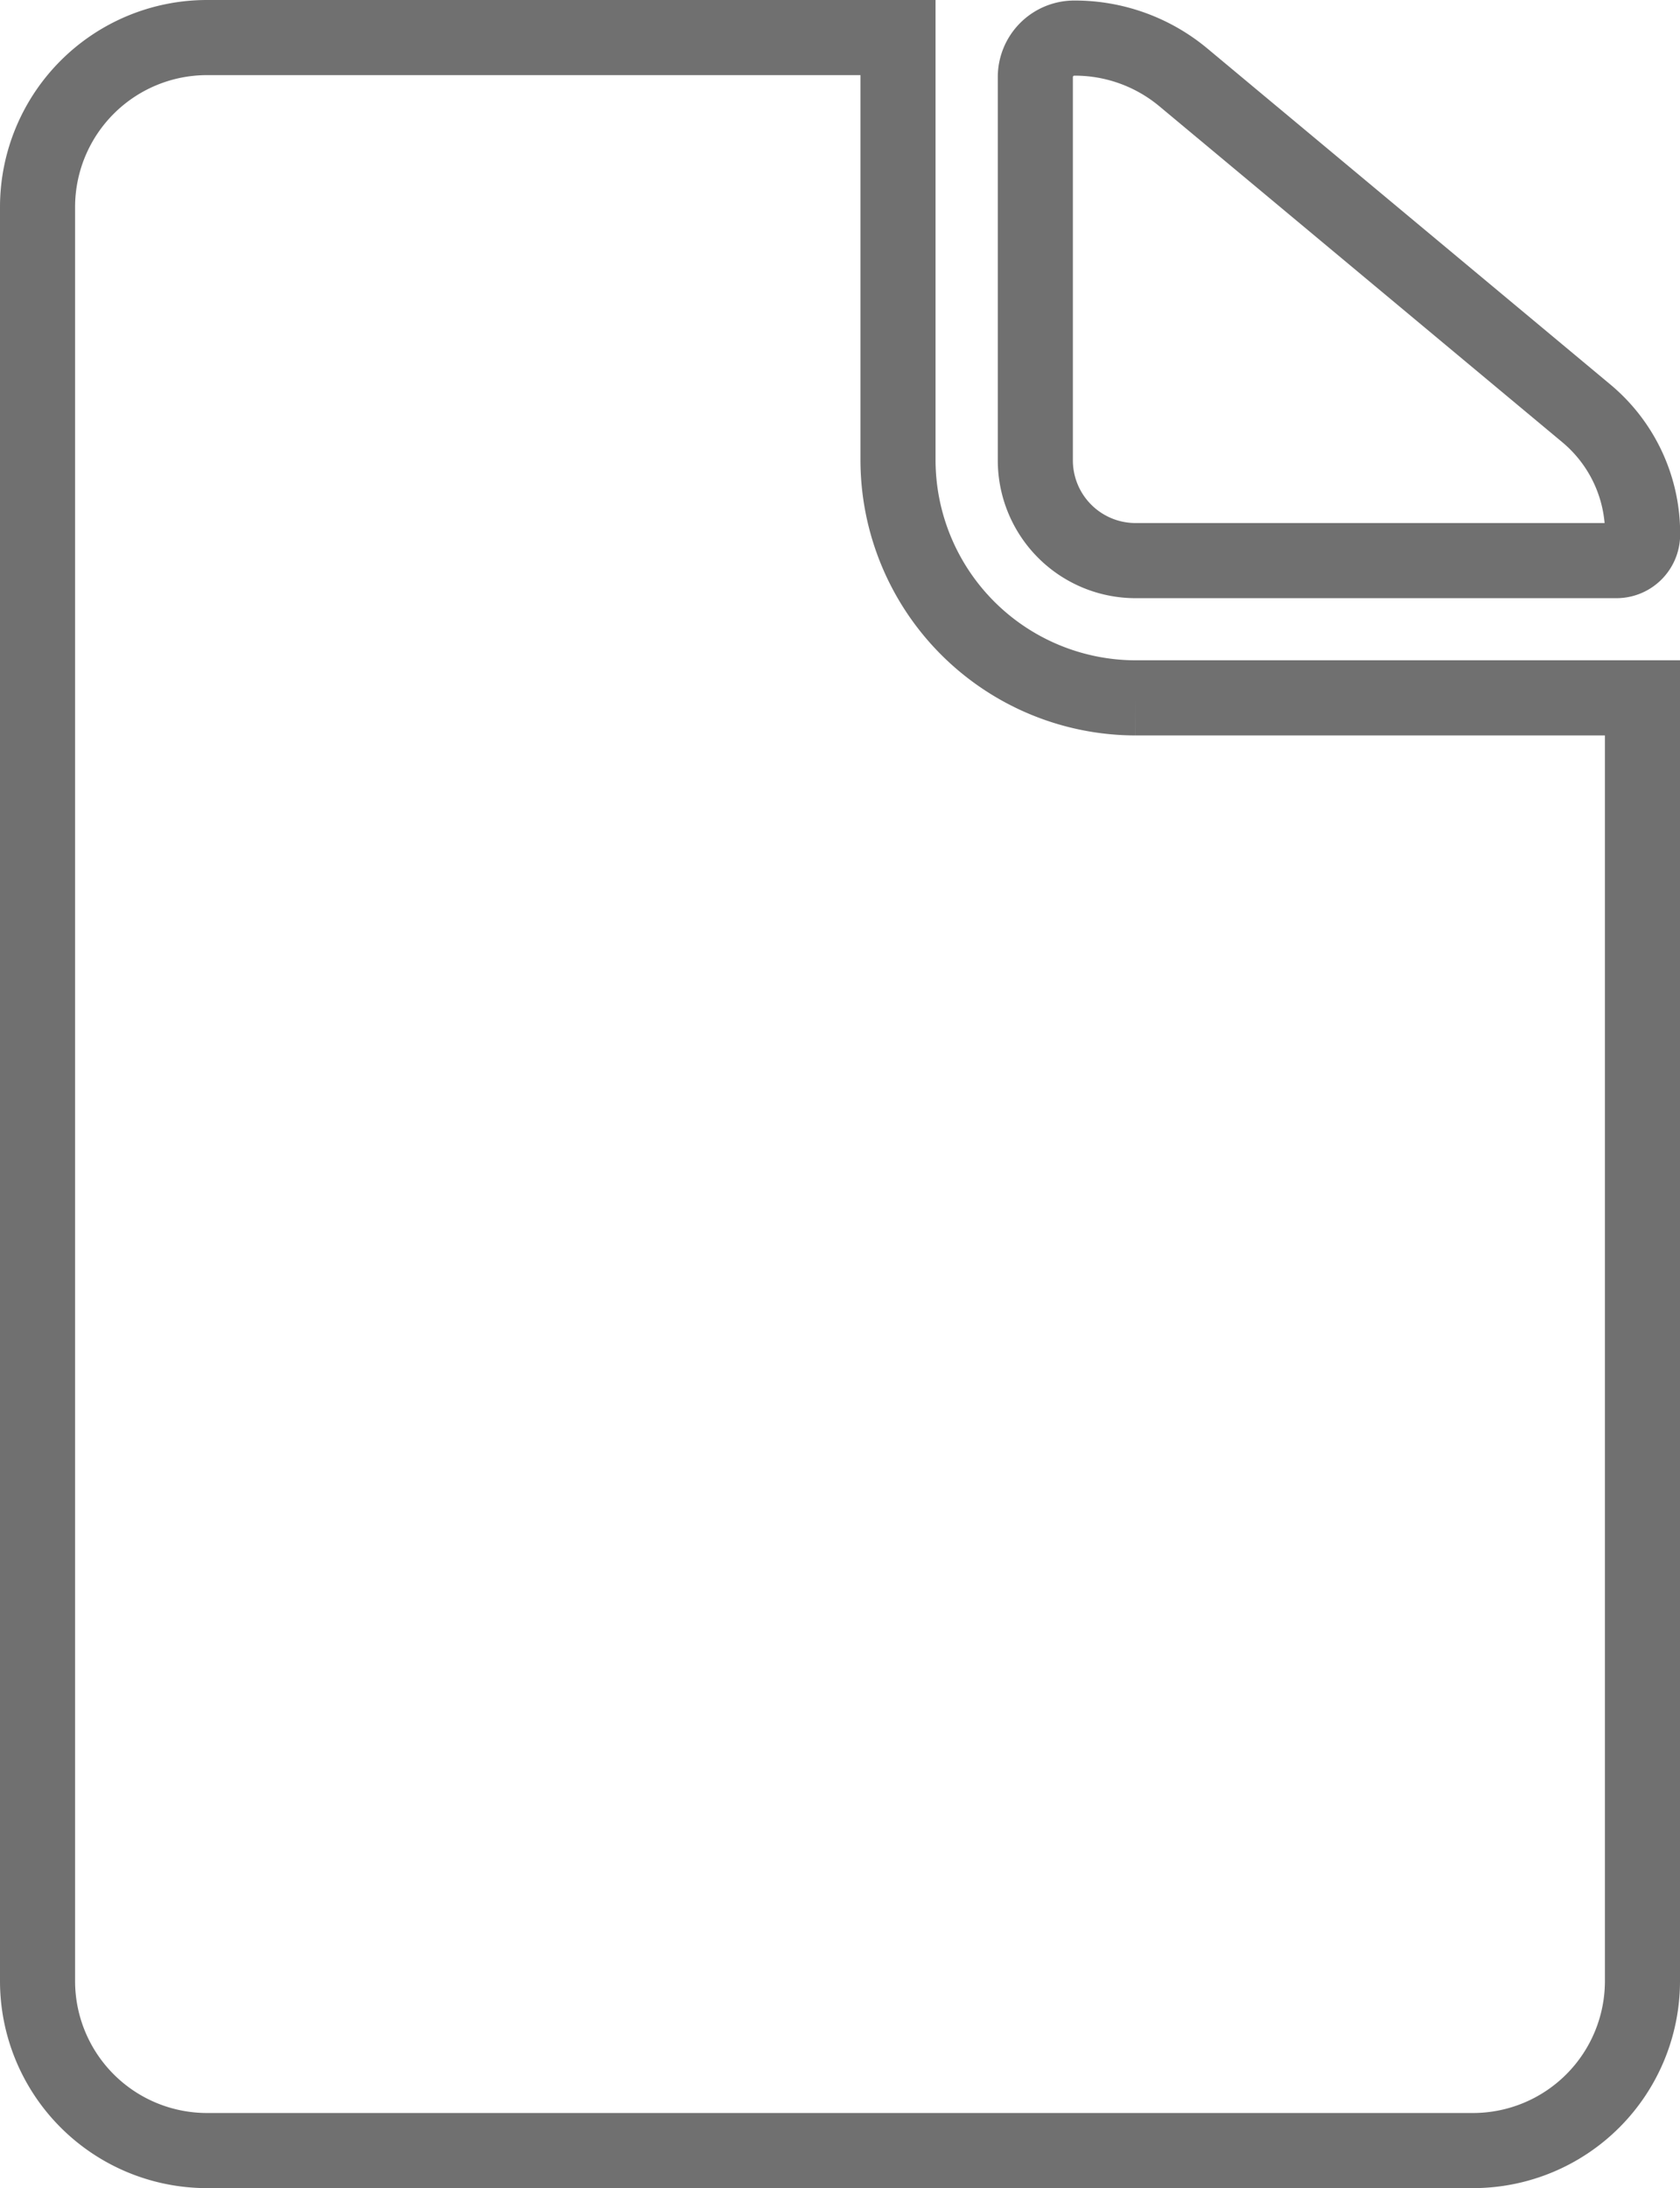 <svg xmlns="http://www.w3.org/2000/svg" width="22.375" height="29.125" viewBox="0 0 22.375 29.125"><g transform="translate(0.5 0.5)"><path d="M21.938,10.9h6.4a.348.348,0,0,0,.352-.352h0a2.081,2.081,0,0,0-.752-1.61L22.57,4.465a2.258,2.258,0,0,0-1.448-.52h0a.519.519,0,0,0-.52.52v5.1A1.335,1.335,0,0,0,21.938,10.9Z" transform="translate(-7.313 -3.938)" fill="none" stroke="#707070" stroke-width="1"/><path d="M18.773,9.563V3.938H9.563a2.257,2.257,0,0,0-2.25,2.25V29.813a2.257,2.257,0,0,0,2.25,2.25H26.438a2.257,2.257,0,0,0,2.25-2.25V12.727h-6.75A3.169,3.169,0,0,1,18.773,9.563Z" transform="translate(-7.313 -3.938)" fill="none" stroke="#707070" stroke-width="1"/></g></svg>